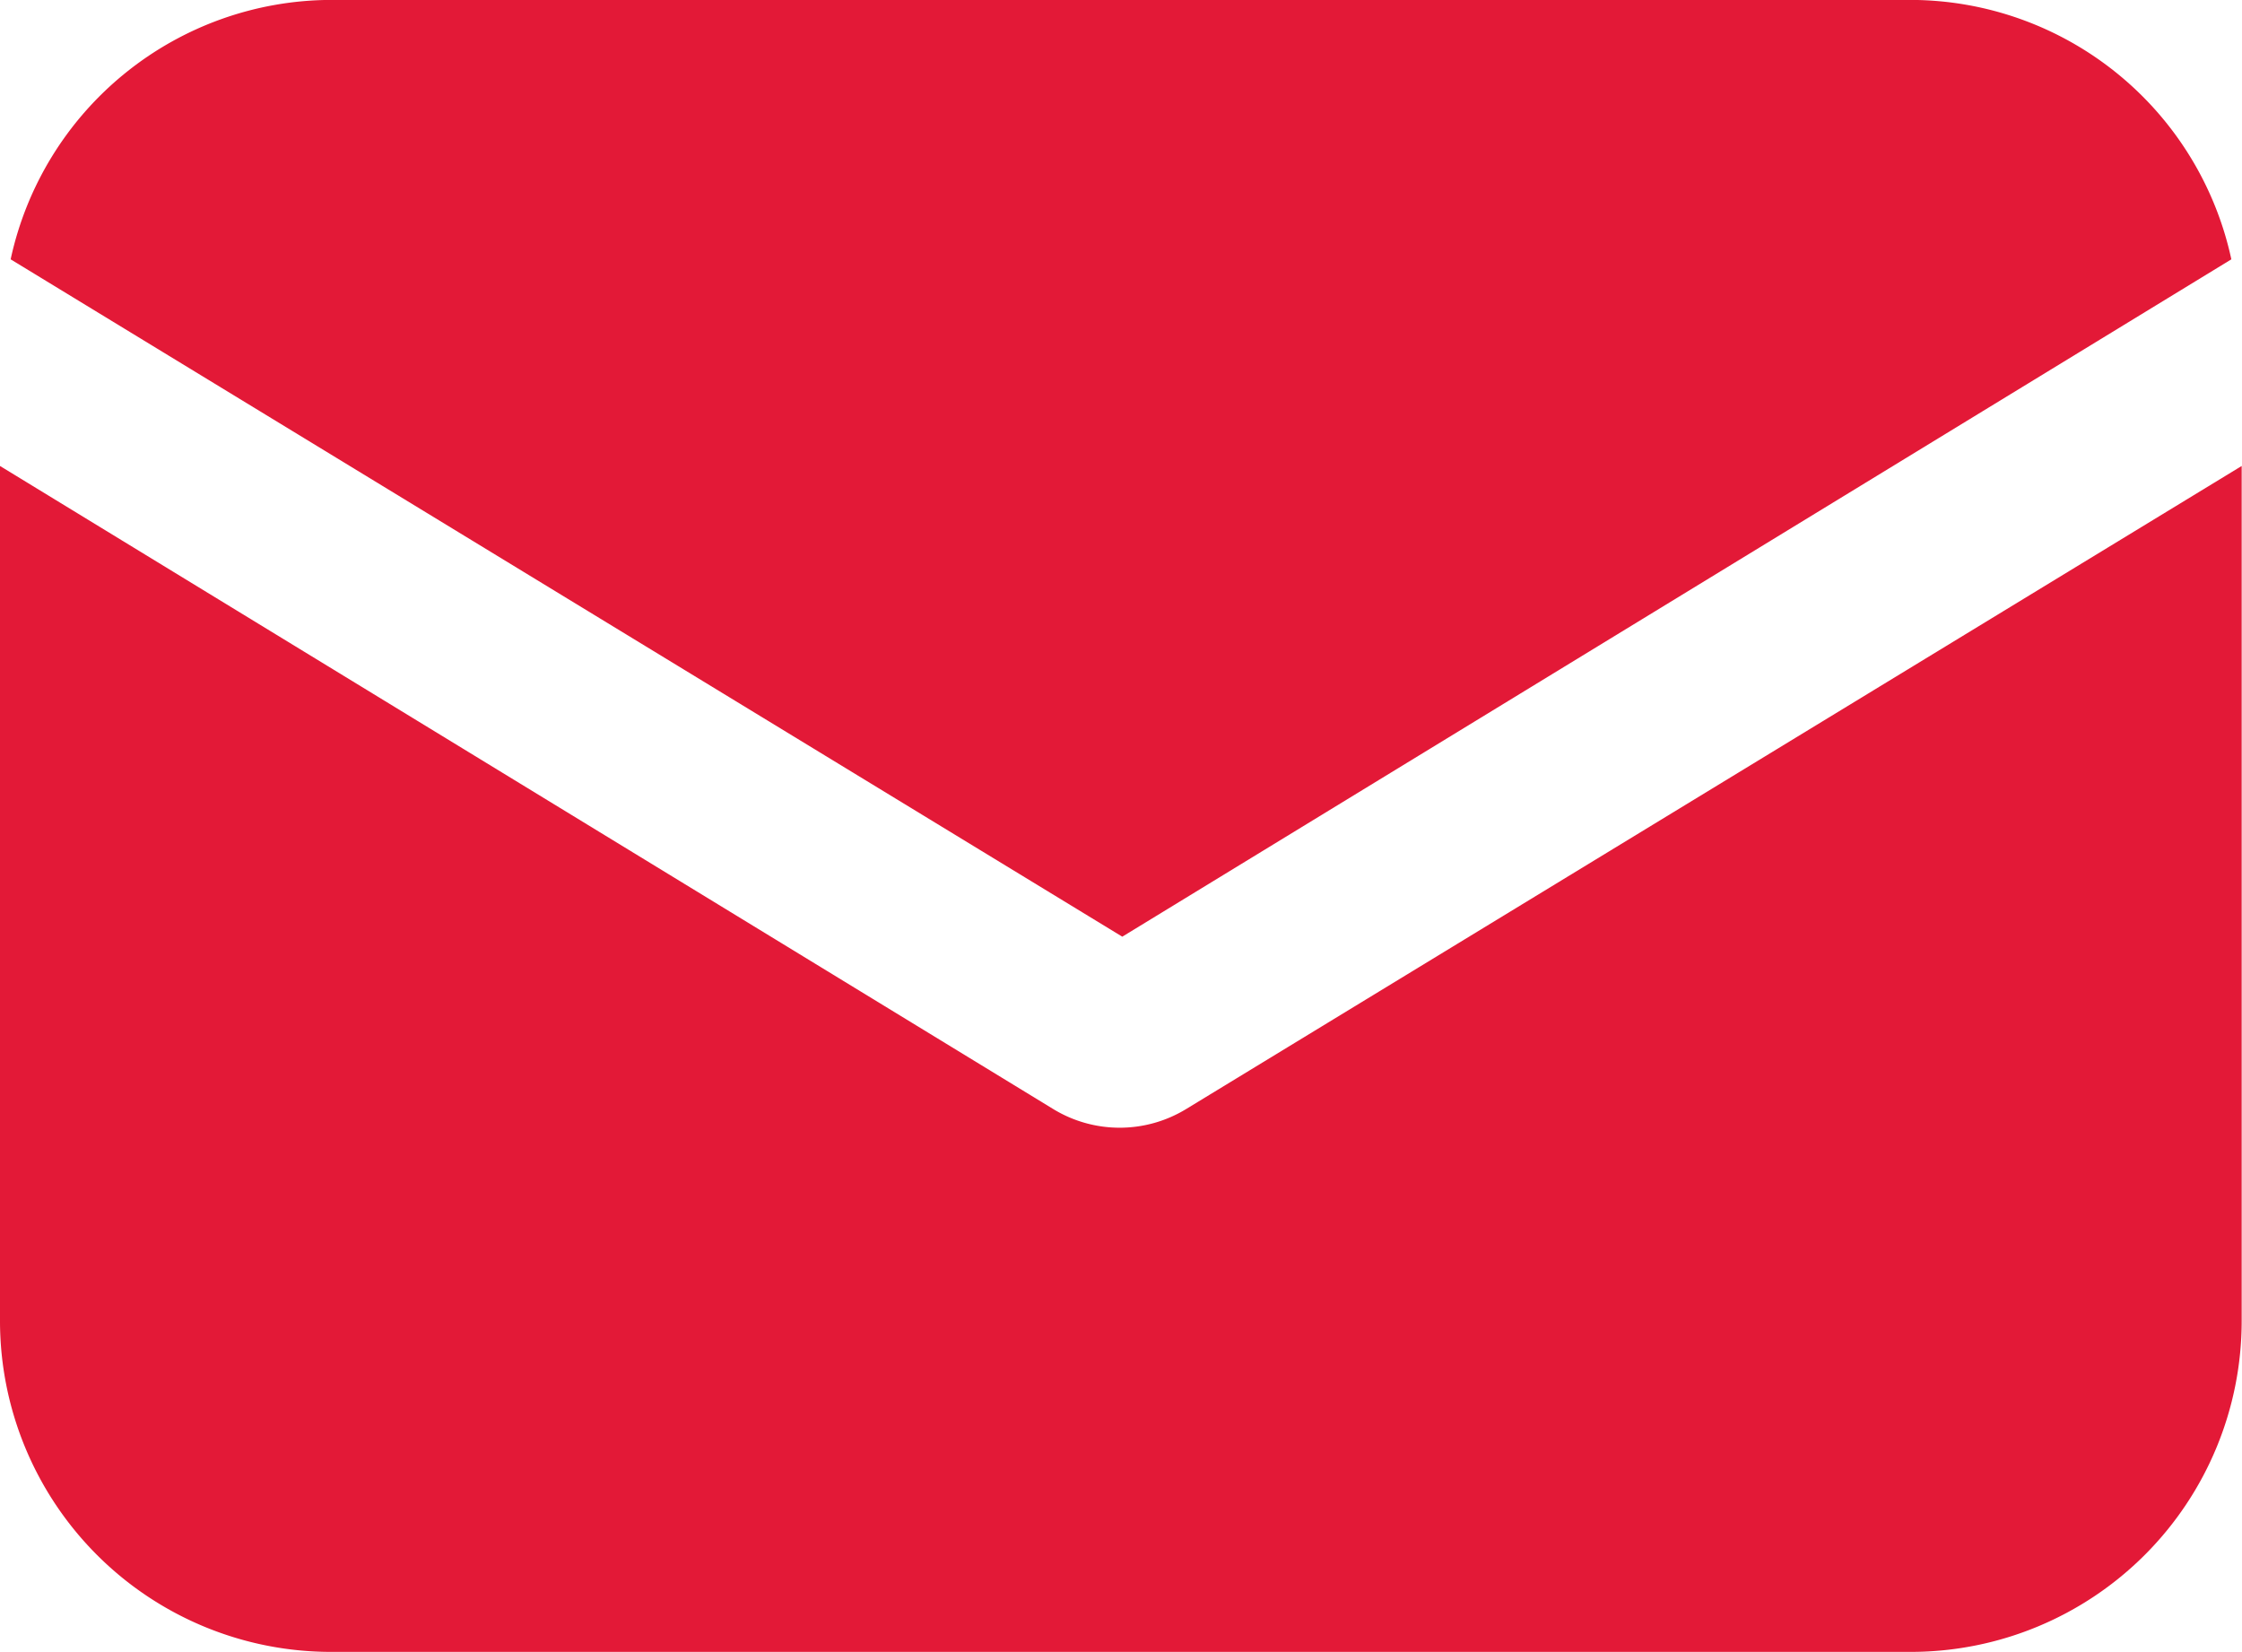 <svg xmlns="http://www.w3.org/2000/svg" xmlns:xlink="http://www.w3.org/1999/xlink" width="28.004" height="20.632" viewBox="0 0 28.004 20.632"><defs><clipPath id="a"><rect width="28.004" height="20.632" transform="translate(223 2.001)" fill="#e31937"/></clipPath></defs><g transform="translate(-223 -2.001)" clip-path="url(#a)"><path d="M237.812,15.855a1.594,1.594,0,0,1-1.653,0L223,7.821V18.5a4.135,4.135,0,0,0,4.133,4.133h19.738A4.134,4.134,0,0,0,251,18.5V7.821Z" fill="#e31937"/><path d="M246.871,2H227.133a4.107,4.107,0,0,0-4,3.24l13.885,8.46,13.853-8.46a4.107,4.107,0,0,0-4-3.24" fill="#e31937"/></g></svg>